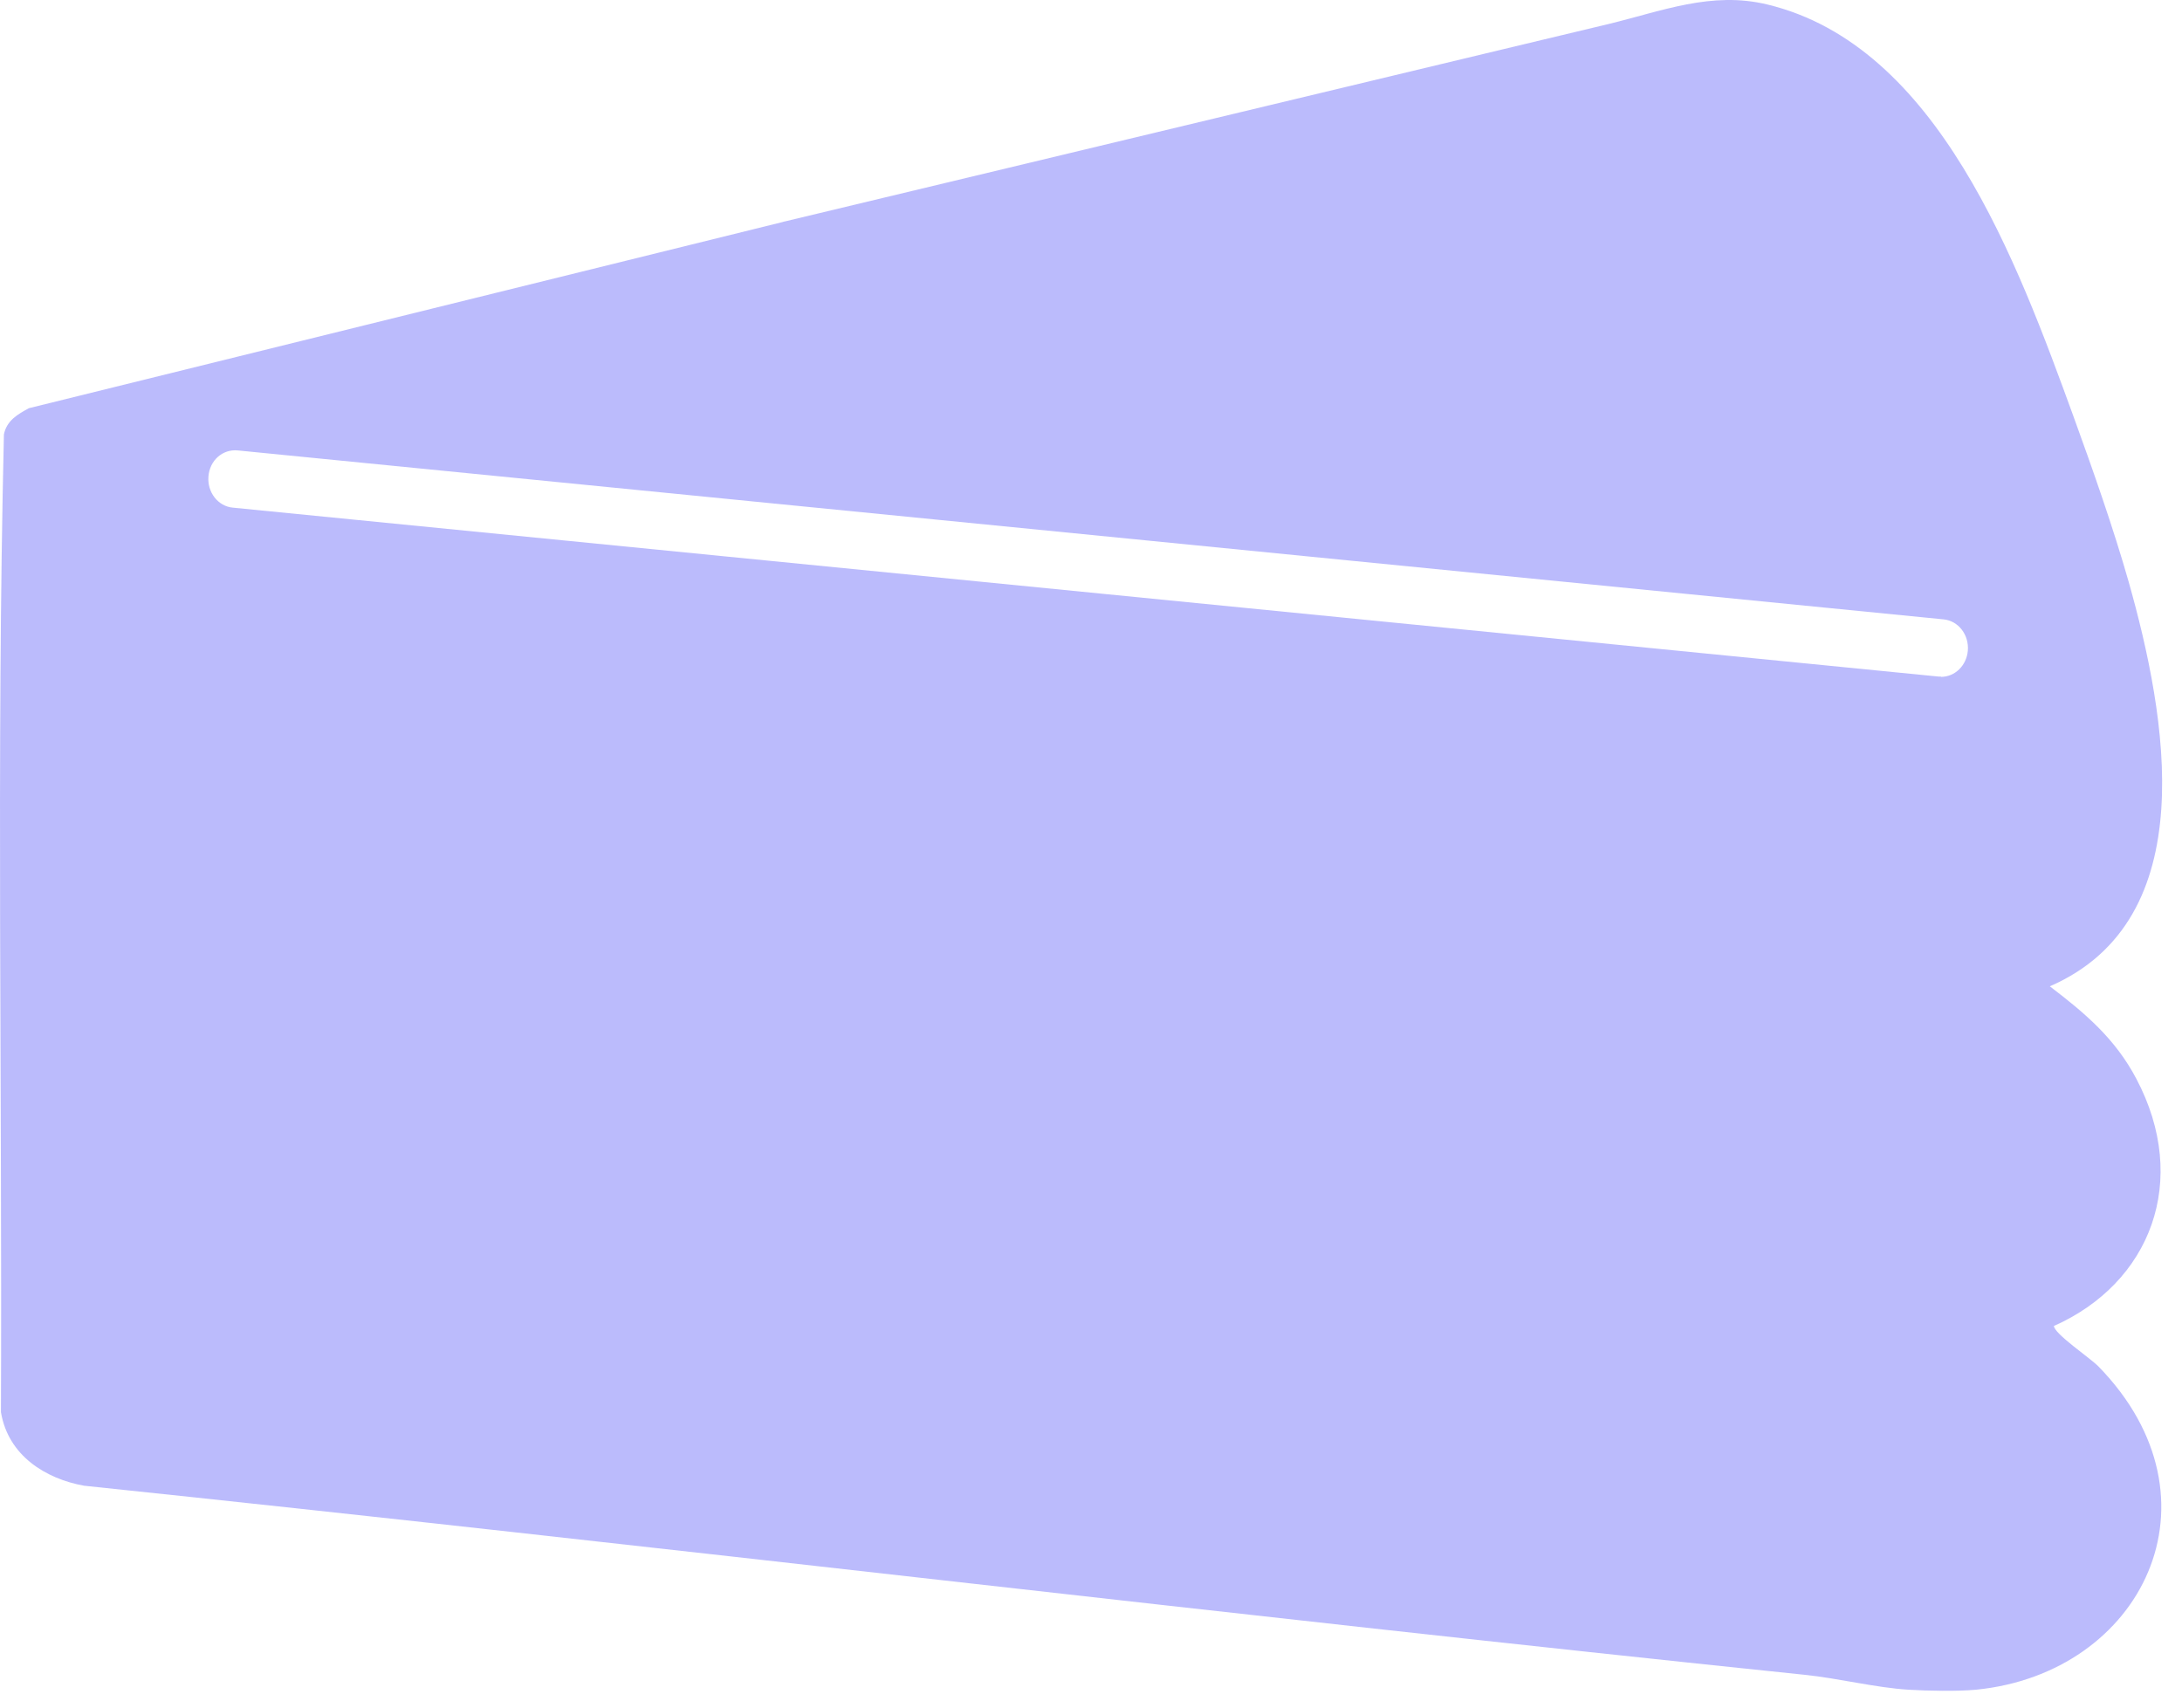 <svg xmlns="http://www.w3.org/2000/svg" fill="none" viewBox="0 0 92 72" height="72" width="92">
<path fill="#BBBBFC" d="M86.574 55.921C90.688 54.104 92.342 49.778 90.076 45.489C89.18 43.781 87.888 42.703 86.427 41.588C92.92 38.765 91.356 30.212 89.747 24.517C89.101 22.252 88.24 19.804 87.435 17.587C85.044 11.02 81.712 1.921 74.516 0.189C72.159 -0.381 70.074 0.468 67.819 1.013C66.334 1.364 64.85 1.728 63.365 2.079C59.308 3.048 55.24 4.03 51.183 4.999C45.154 6.441 39.125 7.894 33.096 9.336C33.062 9.336 33.04 9.348 33.006 9.36L1.219 17.211C0.754 17.466 0.289 17.72 0.165 18.314C-0.153 32.017 0.097 45.804 0.04 59.544C0.346 61.385 1.933 62.354 3.542 62.645C27.736 65.177 51.897 68.109 76.08 70.617C77.519 70.763 79.072 71.162 80.477 71.247C81.282 71.296 82.517 71.32 83.31 71.247C90.314 70.557 93.951 63.227 88.478 57.617C88.126 57.254 86.597 56.236 86.597 55.897L86.574 55.921ZM81.837 28.527C81.837 28.527 81.769 28.527 81.735 28.527L9.809 21.404C9.185 21.343 8.732 20.749 8.789 20.083C8.845 19.416 9.378 18.932 10.024 18.992L81.95 26.116C82.574 26.177 83.027 26.771 82.97 27.437C82.914 28.067 82.426 28.54 81.837 28.54V28.527Z"></path>
</svg>
